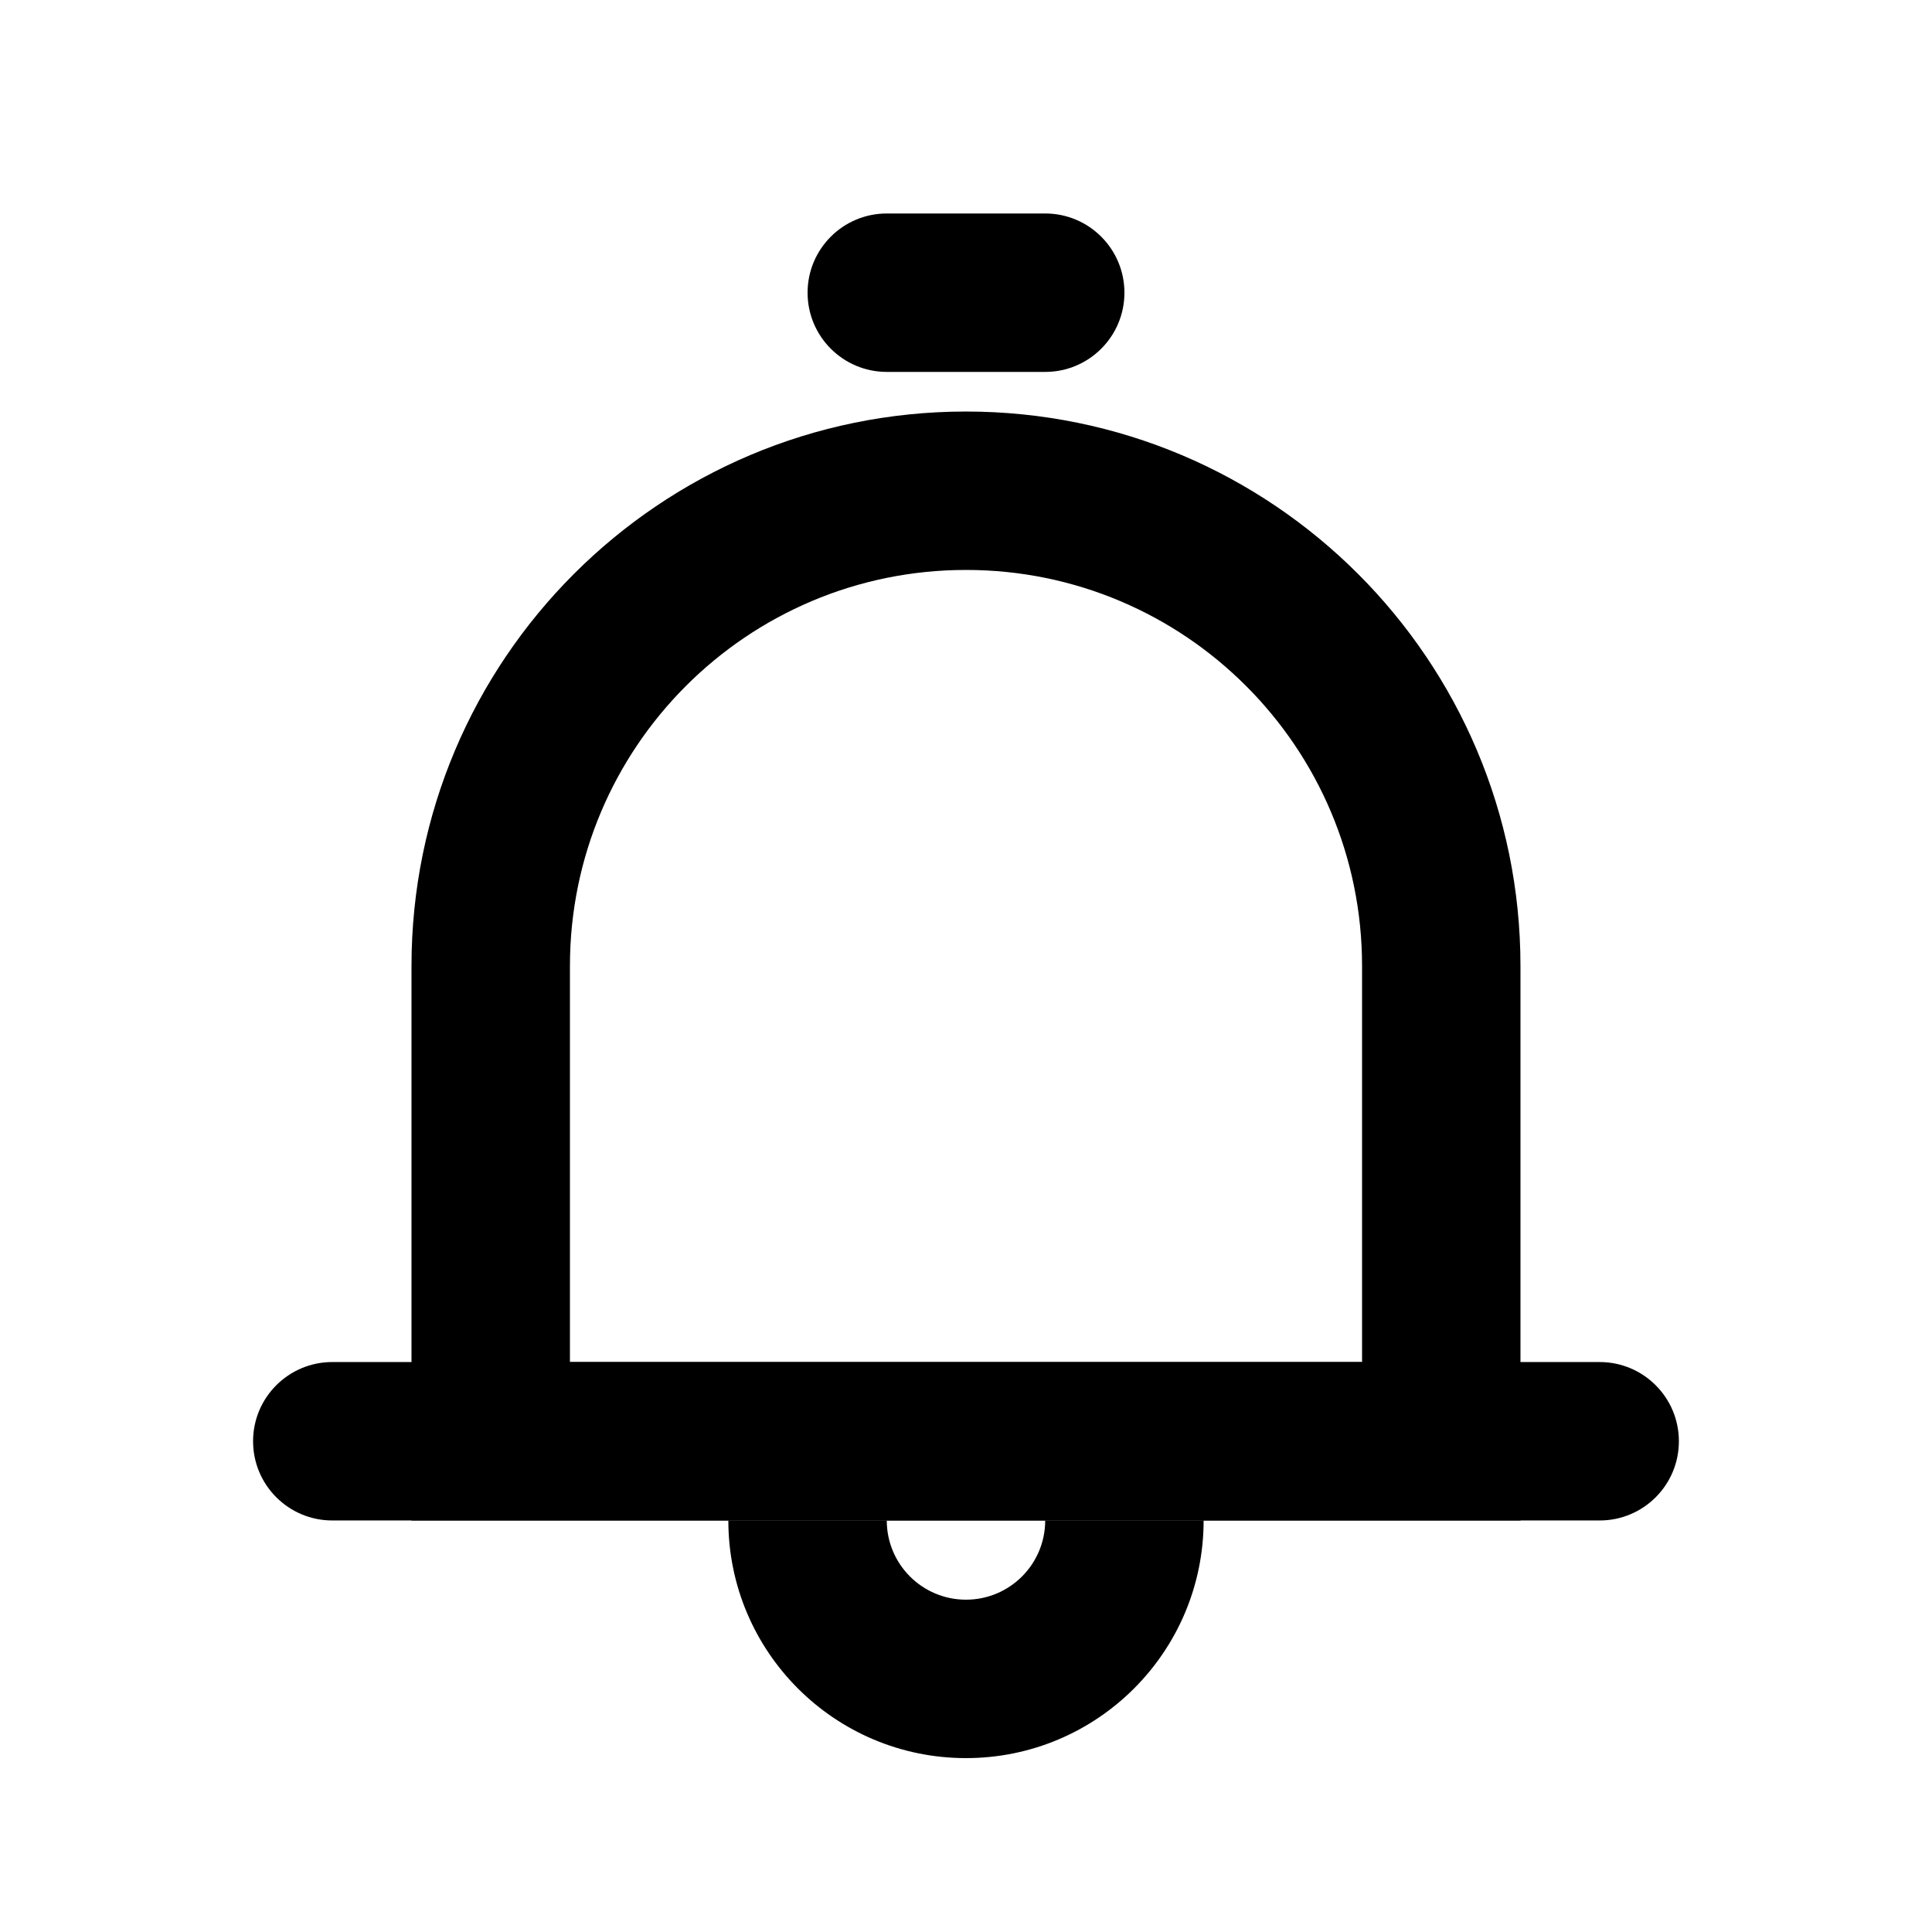 <?xml version="1.0" encoding="UTF-8"?>
<!-- Uploaded to: SVG Repo, www.svgrepo.com, Generator: SVG Repo Mixer Tools -->
<svg fill="#000000" width="800px" height="800px" version="1.1" viewBox="144 144 512 512" xmlns="http://www.w3.org/2000/svg">
 <g>
  <path d="m337.02 546.94h41.984c0 11.594 9.398 20.992 20.992 20.992s20.992-9.398 20.992-20.992h41.984c0 34.781-28.195 62.977-62.977 62.977s-62.977-28.195-62.977-62.977z"/>
  <path d="m232.06 546.94c-11.594 0-20.992-9.398-20.992-20.992s9.398-20.992 20.992-20.992h335.87c11.594 0 20.992 9.398 20.992 20.992s-9.398 20.992-20.992 20.992z"/>
  <path d="m379.01 242.56c-11.594 0-20.992-9.398-20.992-20.992s9.398-20.992 20.992-20.992h41.984c11.594 0 20.992 9.398 20.992 20.992s-9.398 20.992-20.992 20.992z"/>
  <path d="m504.96 504.96v-104.96c0-57.969-46.992-104.96-104.96-104.96-57.969 0-104.96 46.992-104.96 104.96v104.96zm-104.96-251.9c81.152 0 146.94 65.789 146.94 146.95v146.94h-293.89v-146.94c0-81.156 65.789-146.95 146.95-146.95z"/>
 </g>
</svg>